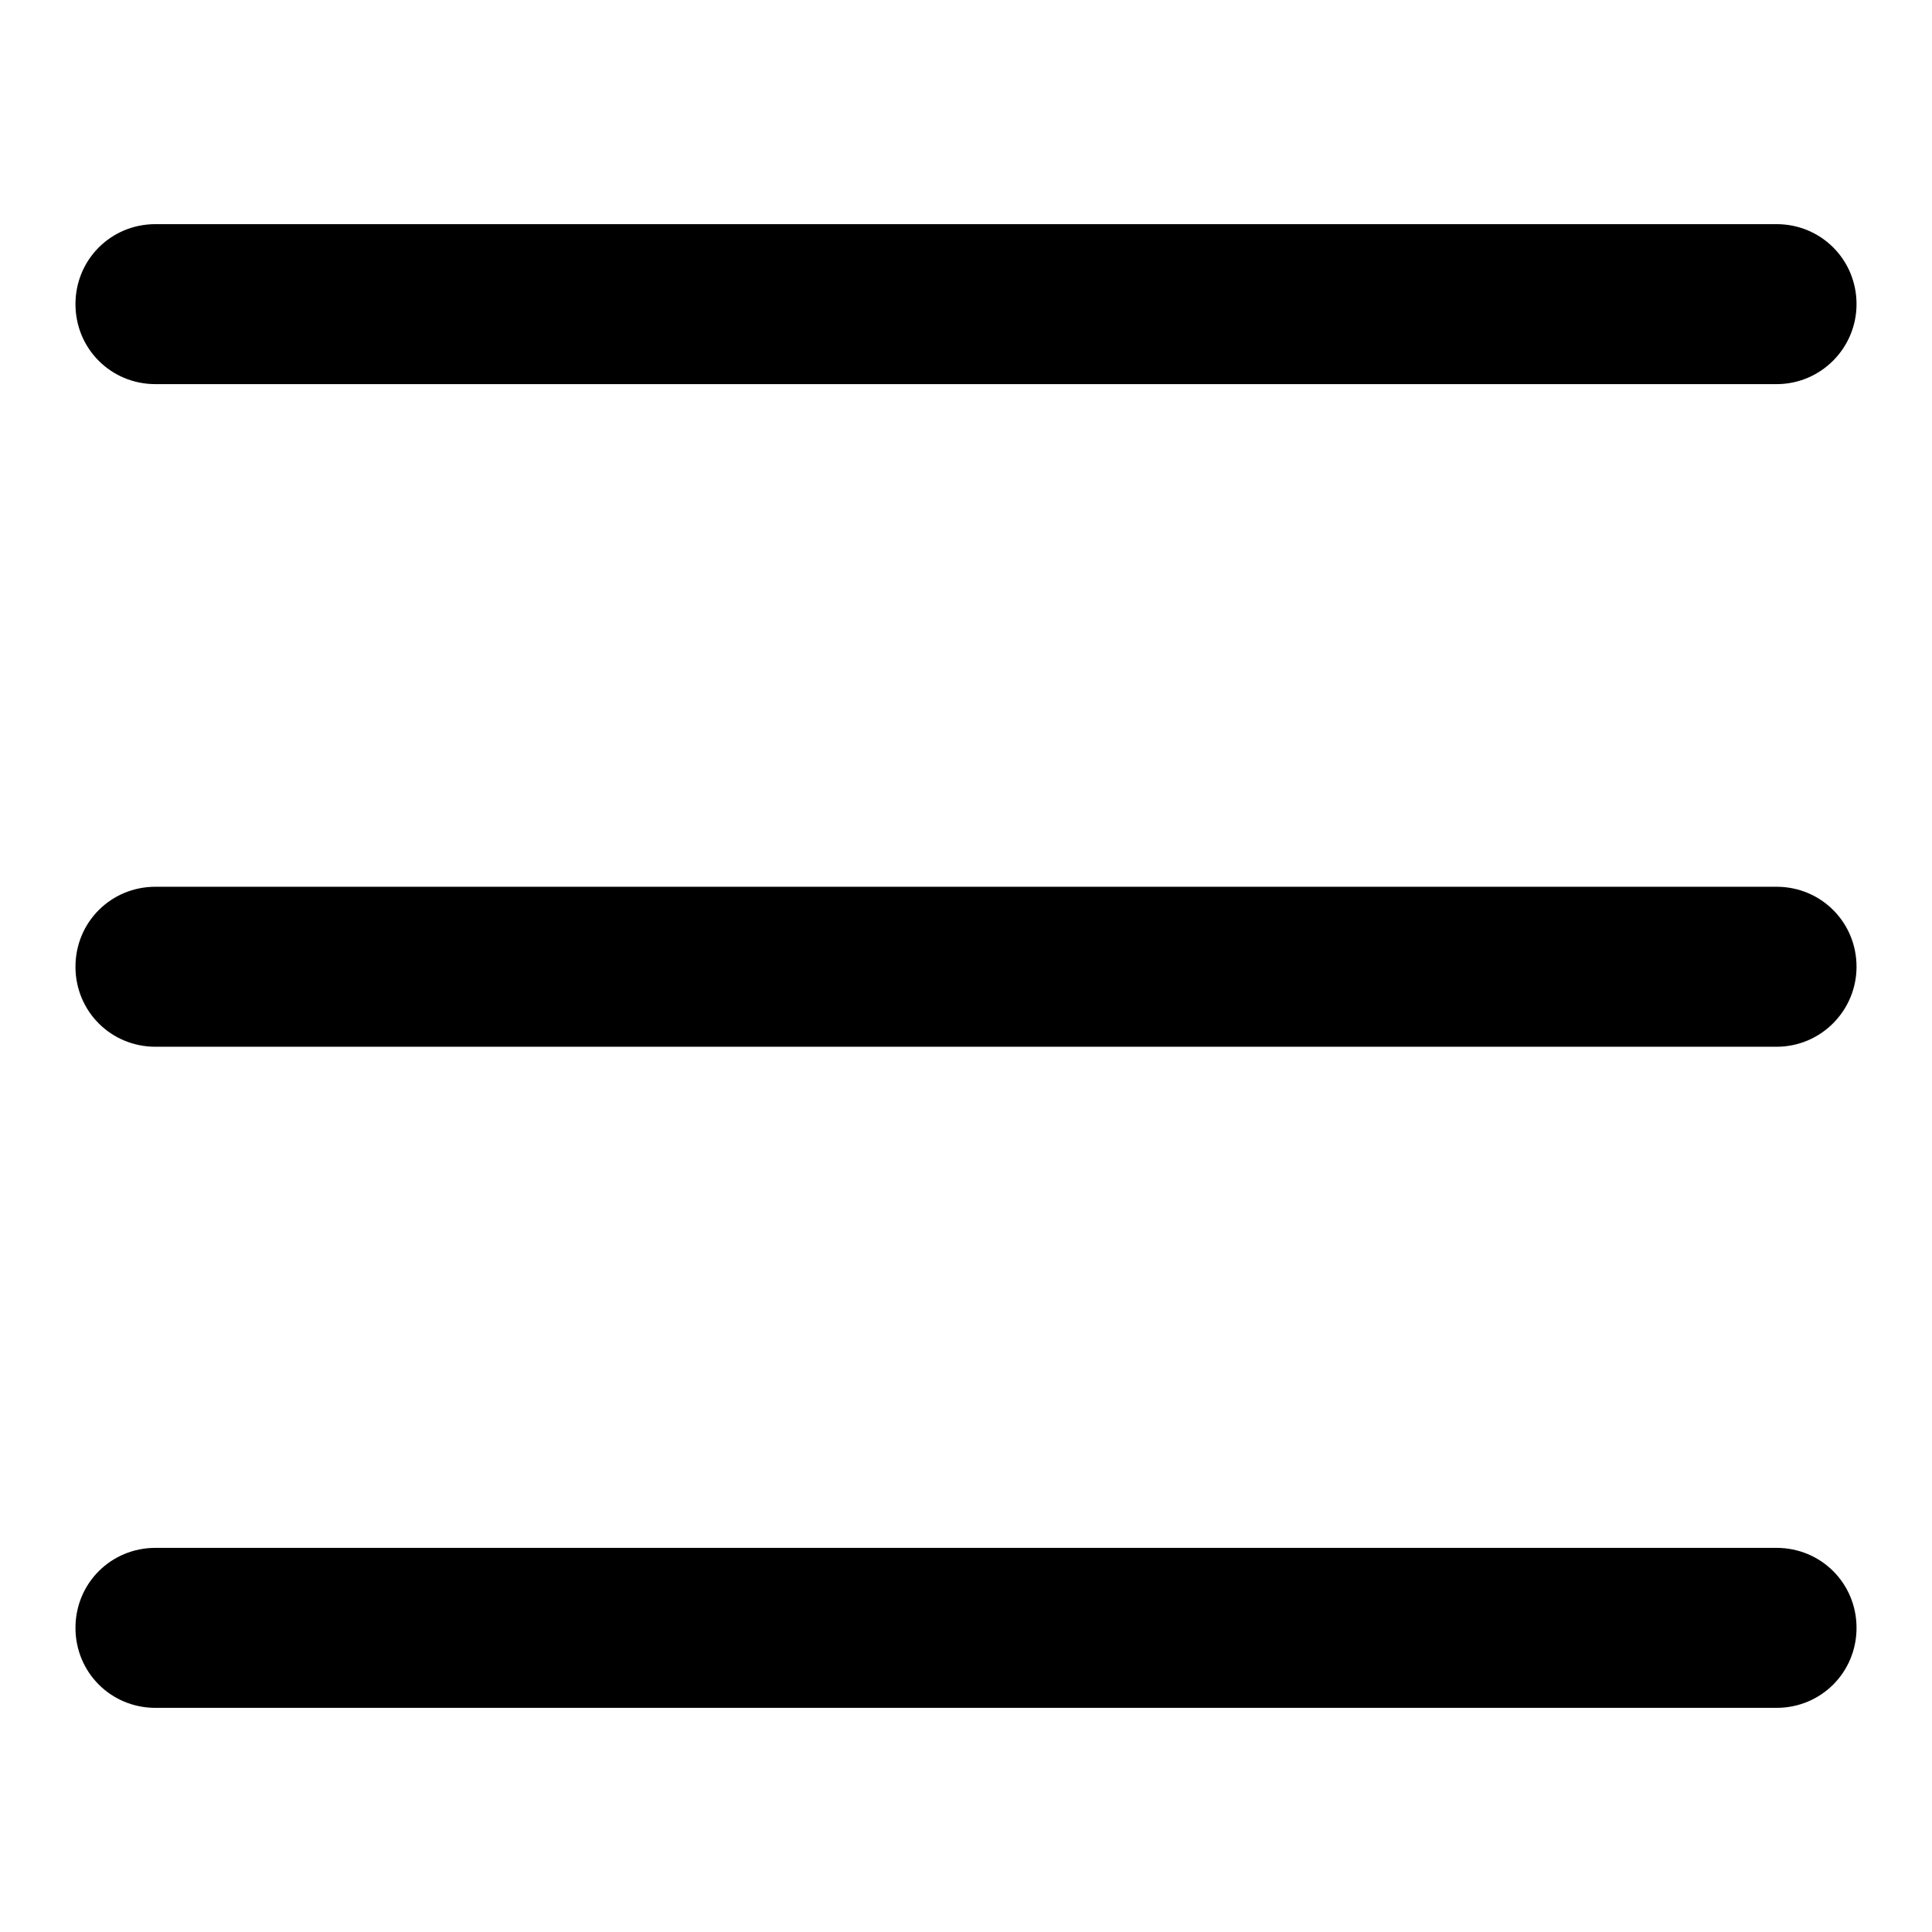 <?xml version="1.0" encoding="utf-8"?>
<!-- Svg Vector Icons : http://www.onlinewebfonts.com/icon -->
<!DOCTYPE svg PUBLIC "-//W3C//DTD SVG 1.1//EN" "http://www.w3.org/Graphics/SVG/1.1/DTD/svg11.dtd">
<svg version="1.1" xmlns="http://www.w3.org/2000/svg" xmlns:xlink="http://www.w3.org/1999/xlink" x="0px" y="0px" viewBox="0 0 256 256" enable-background="new 0 0 256 256" xml:space="preserve">
<g> <path fill="#000000" d="M235.4,138.7H20.6c-5.9,0-10.6-4.7-10.6-10.6c0-5.9,4.7-10.6,10.6-10.6h214.8c5.9,0,10.6,4.7,10.6,10.6 C246,133.9,241.3,138.7,235.4,138.7z M235.4,50.9H20.6c-5.9,0-10.6-4.7-10.6-10.6c0-5.9,4.7-10.6,10.6-10.6h214.8 c5.9,0,10.6,4.7,10.6,10.6C246,46.1,241.3,50.9,235.4,50.9z M235.4,226.3H20.6c-5.9,0-10.6-4.7-10.6-10.6s4.7-10.6,10.6-10.6h214.8 c5.9,0,10.6,4.7,10.6,10.6S241.3,226.3,235.4,226.3z"/></g>
</svg>
